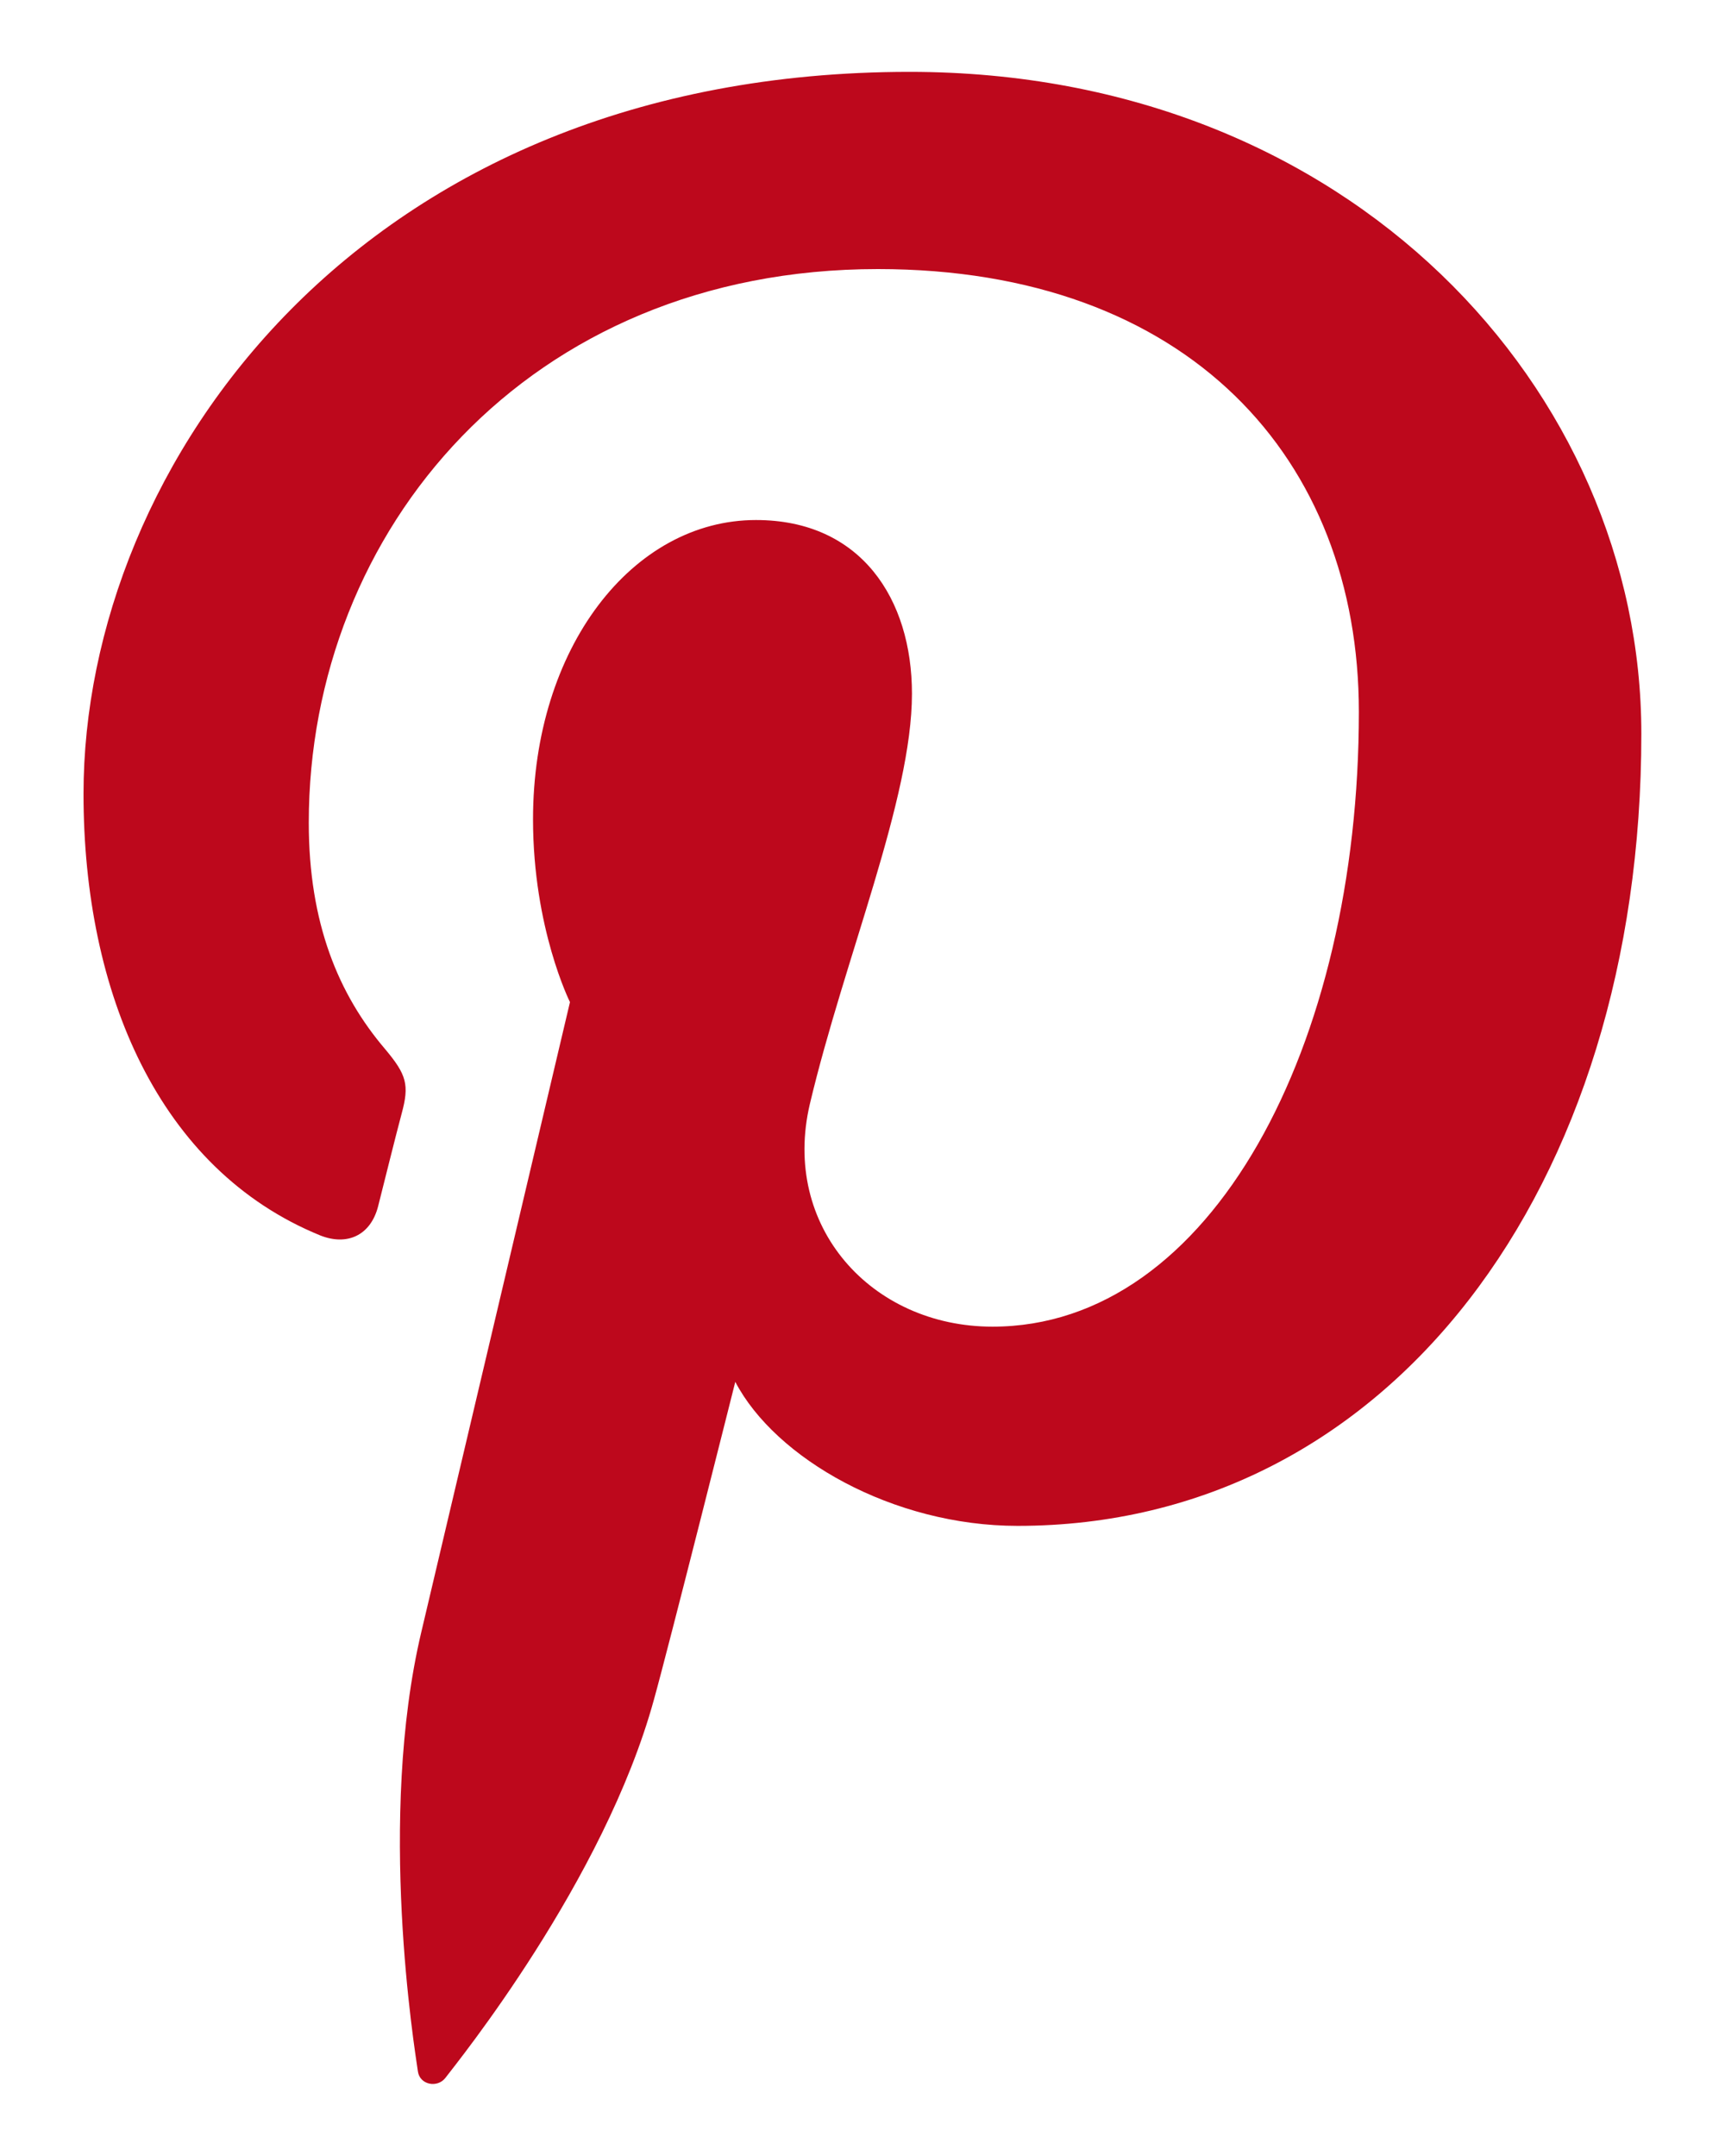 <?xml version="1.0" encoding="utf-8"?>
<!-- Generator: Adobe Illustrator 15.0.0, SVG Export Plug-In . SVG Version: 6.00 Build 0)  -->
<!DOCTYPE svg PUBLIC "-//W3C//DTD SVG 1.1//EN" "http://www.w3.org/Graphics/SVG/1.1/DTD/svg11.dtd">
<svg version="1.1" id="Layer_1" xmlns="http://www.w3.org/2000/svg" xmlns:xlink="http://www.w3.org/1999/xlink" x="0px" y="0px"
	 width="12px" height="15px" viewBox="0 0 12 15" enable-background="new 0 0 12 15" xml:space="preserve">
<path fill="#BD081C" d="M6.328,0.5c-3.82,0-5.747,2.739-5.747,5.023c0,1.383,0.523,2.613,1.646,3.072
	c0.185,0.074,0.35,0.003,0.403-0.201c0.036-0.142,0.124-0.497,0.164-0.646C2.849,7.547,2.828,7.477,2.68,7.3
	C2.355,6.919,2.148,6.424,2.148,5.724c0-2.032,1.521-3.852,3.959-3.852c2.159,0,3.346,1.32,3.346,3.081
	c0,2.319-1.025,4.277-2.549,4.277c-0.842,0-1.471-0.697-1.27-1.55c0.242-1.019,0.71-2.119,0.71-2.854
	c0-0.658-0.354-1.208-1.085-1.208c-0.859,0-1.551,0.89-1.551,2.082c0,0.759,0.257,1.272,0.257,1.272s-0.88,3.729-1.034,4.382
	c-0.308,1.301-0.047,2.895-0.024,3.057c0.013,0.095,0.136,0.117,0.191,0.046c0.079-0.104,1.104-1.369,1.451-2.632
	c0.1-0.357,0.566-2.211,0.566-2.211c0.279,0.533,1.096,1.002,1.964,1.002c2.585,0,4.339-2.356,4.339-5.51
	C11.419,2.721,9.398,0.5,6.328,0.5z"/>
</svg>
